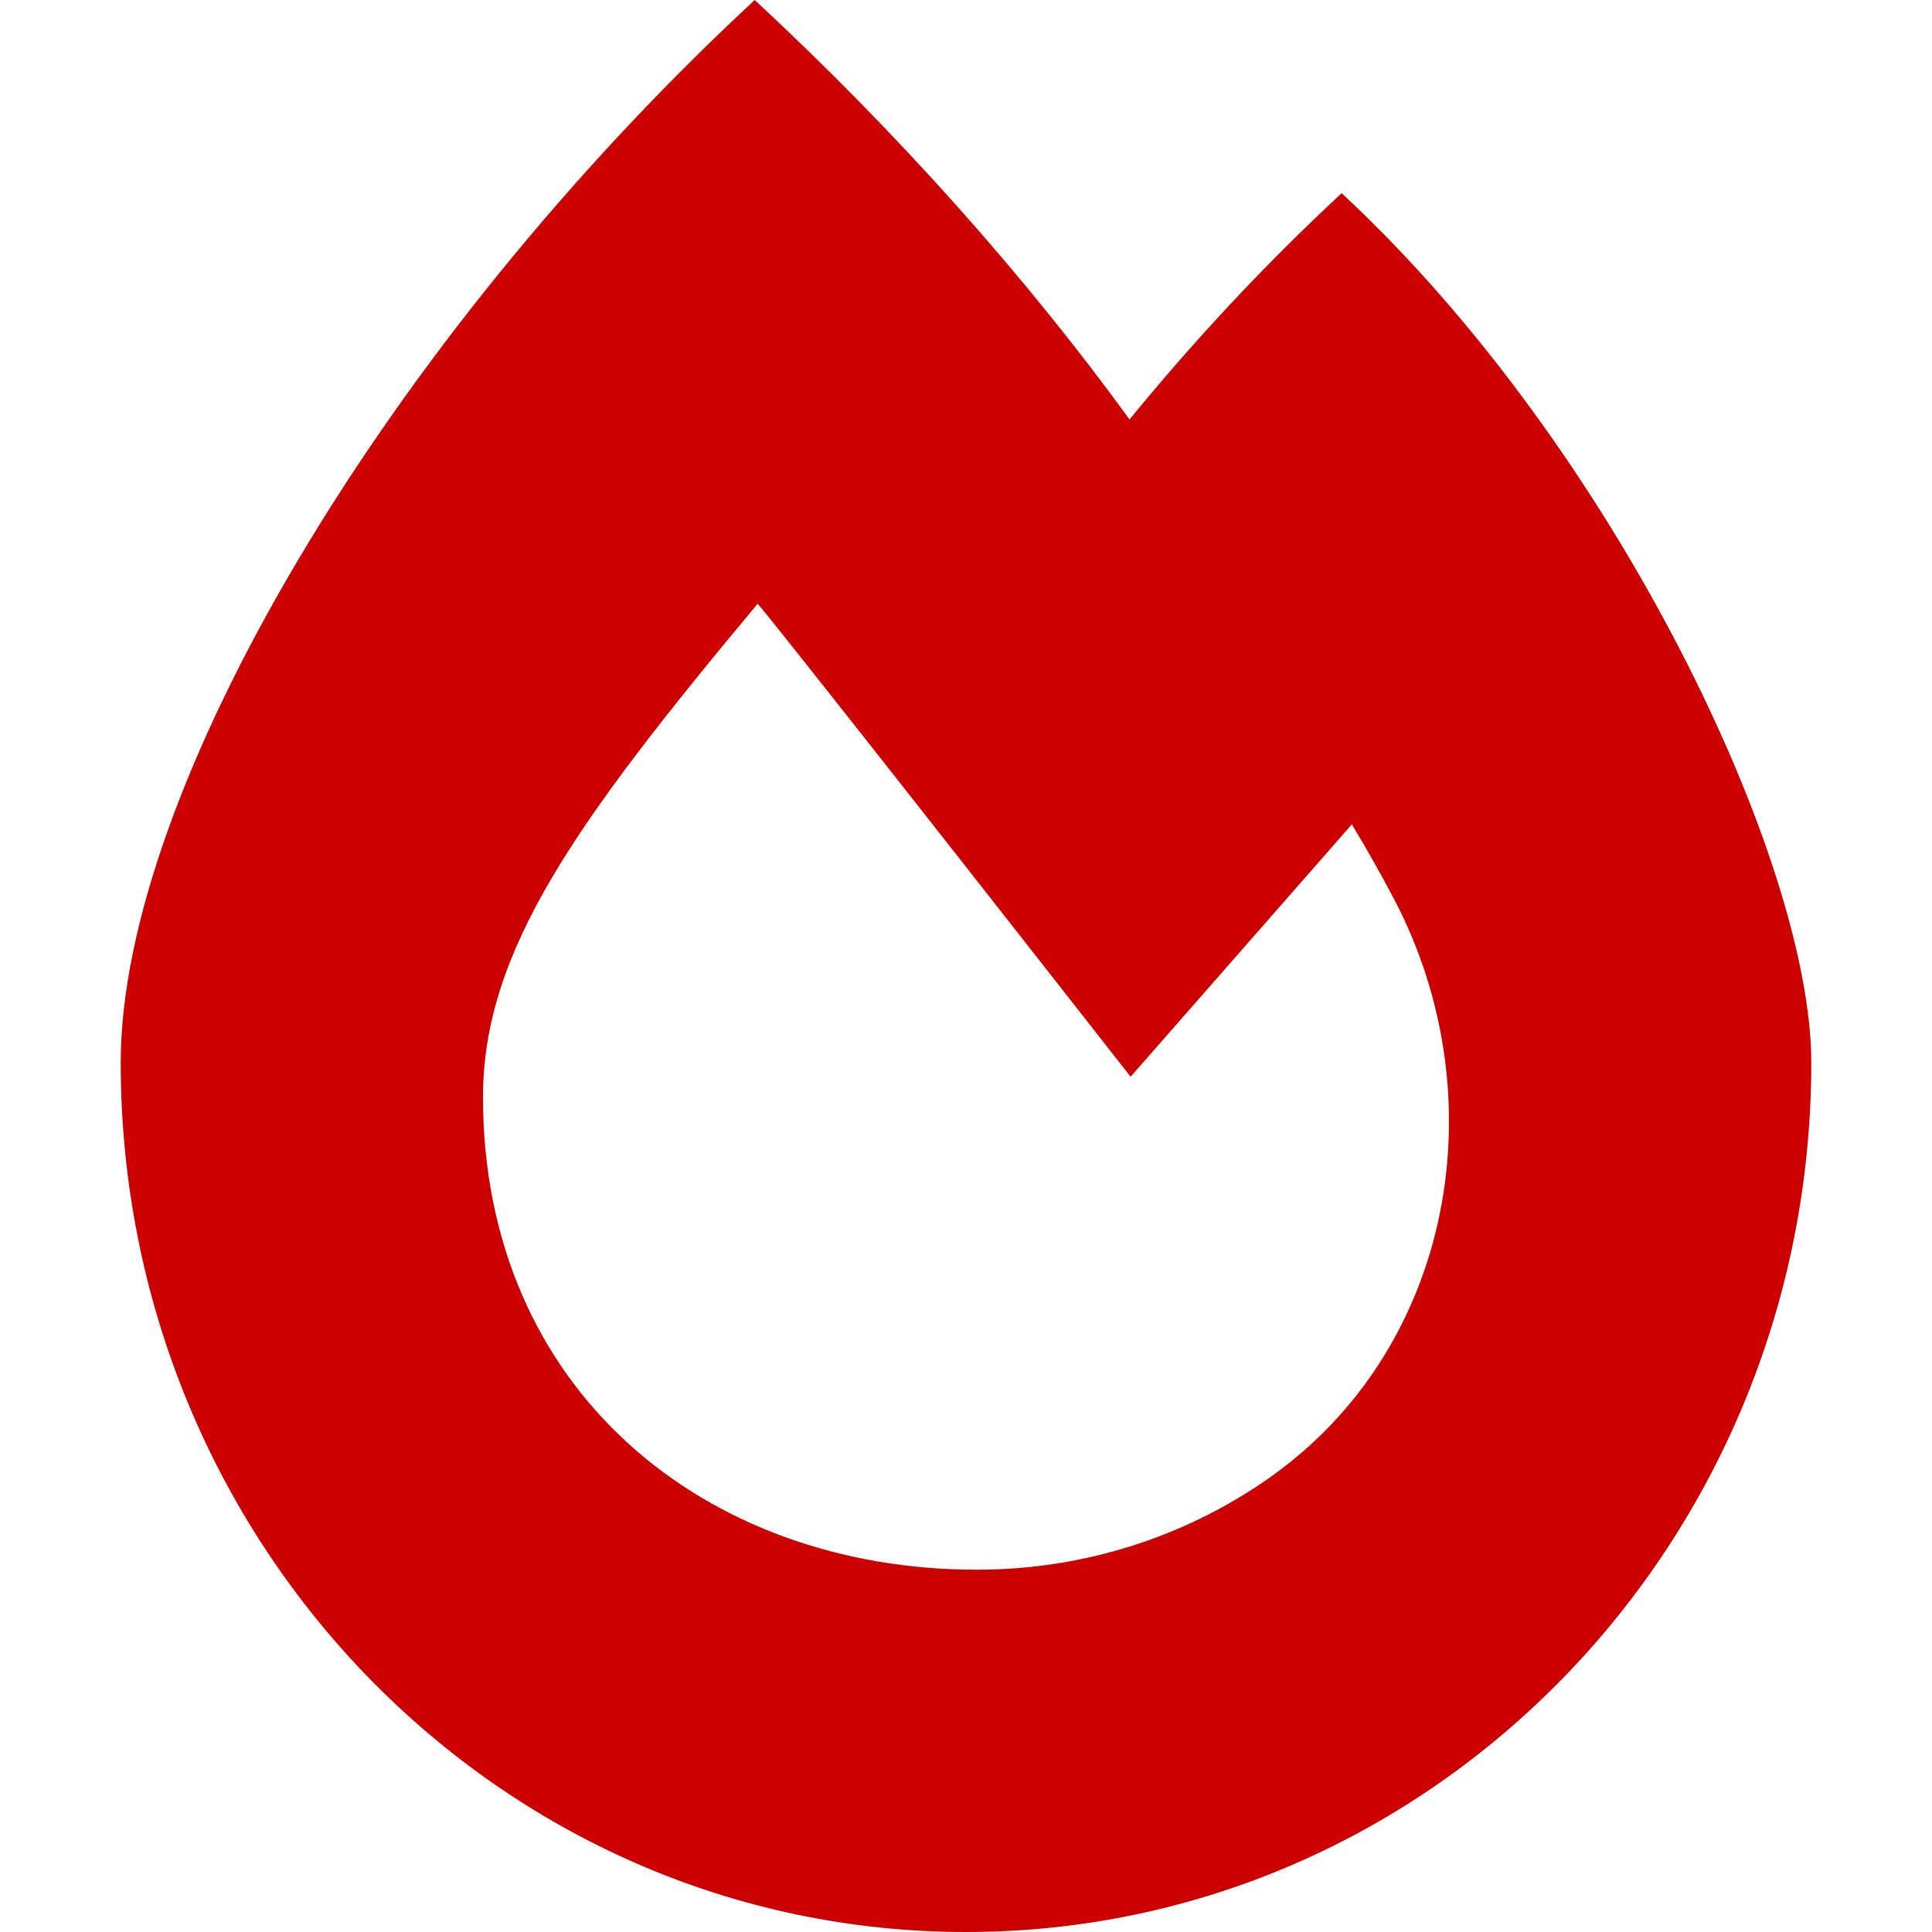 <svg width="25" height="25" viewBox="0 0 25 25" fill="none" xmlns="http://www.w3.org/2000/svg">
<path d="M17.361 2.5C16.346 3.442 15.429 4.433 14.616 5.428C13.285 3.595 11.635 1.735 9.766 0C4.968 4.452 1.562 10.252 1.562 13.75C1.562 19.963 6.459 25 12.5 25C18.541 25 23.438 19.963 23.438 13.75C23.438 11.149 20.899 5.784 17.361 2.5ZM16.411 19.133C15.353 19.873 14.049 20.312 12.64 20.312C9.117 20.312 6.25 17.981 6.25 14.197C6.25 12.312 7.437 10.65 9.804 7.812C10.143 8.202 14.63 13.933 14.63 13.933L17.493 10.667C17.695 11.002 17.879 11.329 18.043 11.642C19.378 14.19 18.815 17.451 16.411 19.133Z" fill="#CC0000"/>
</svg>
